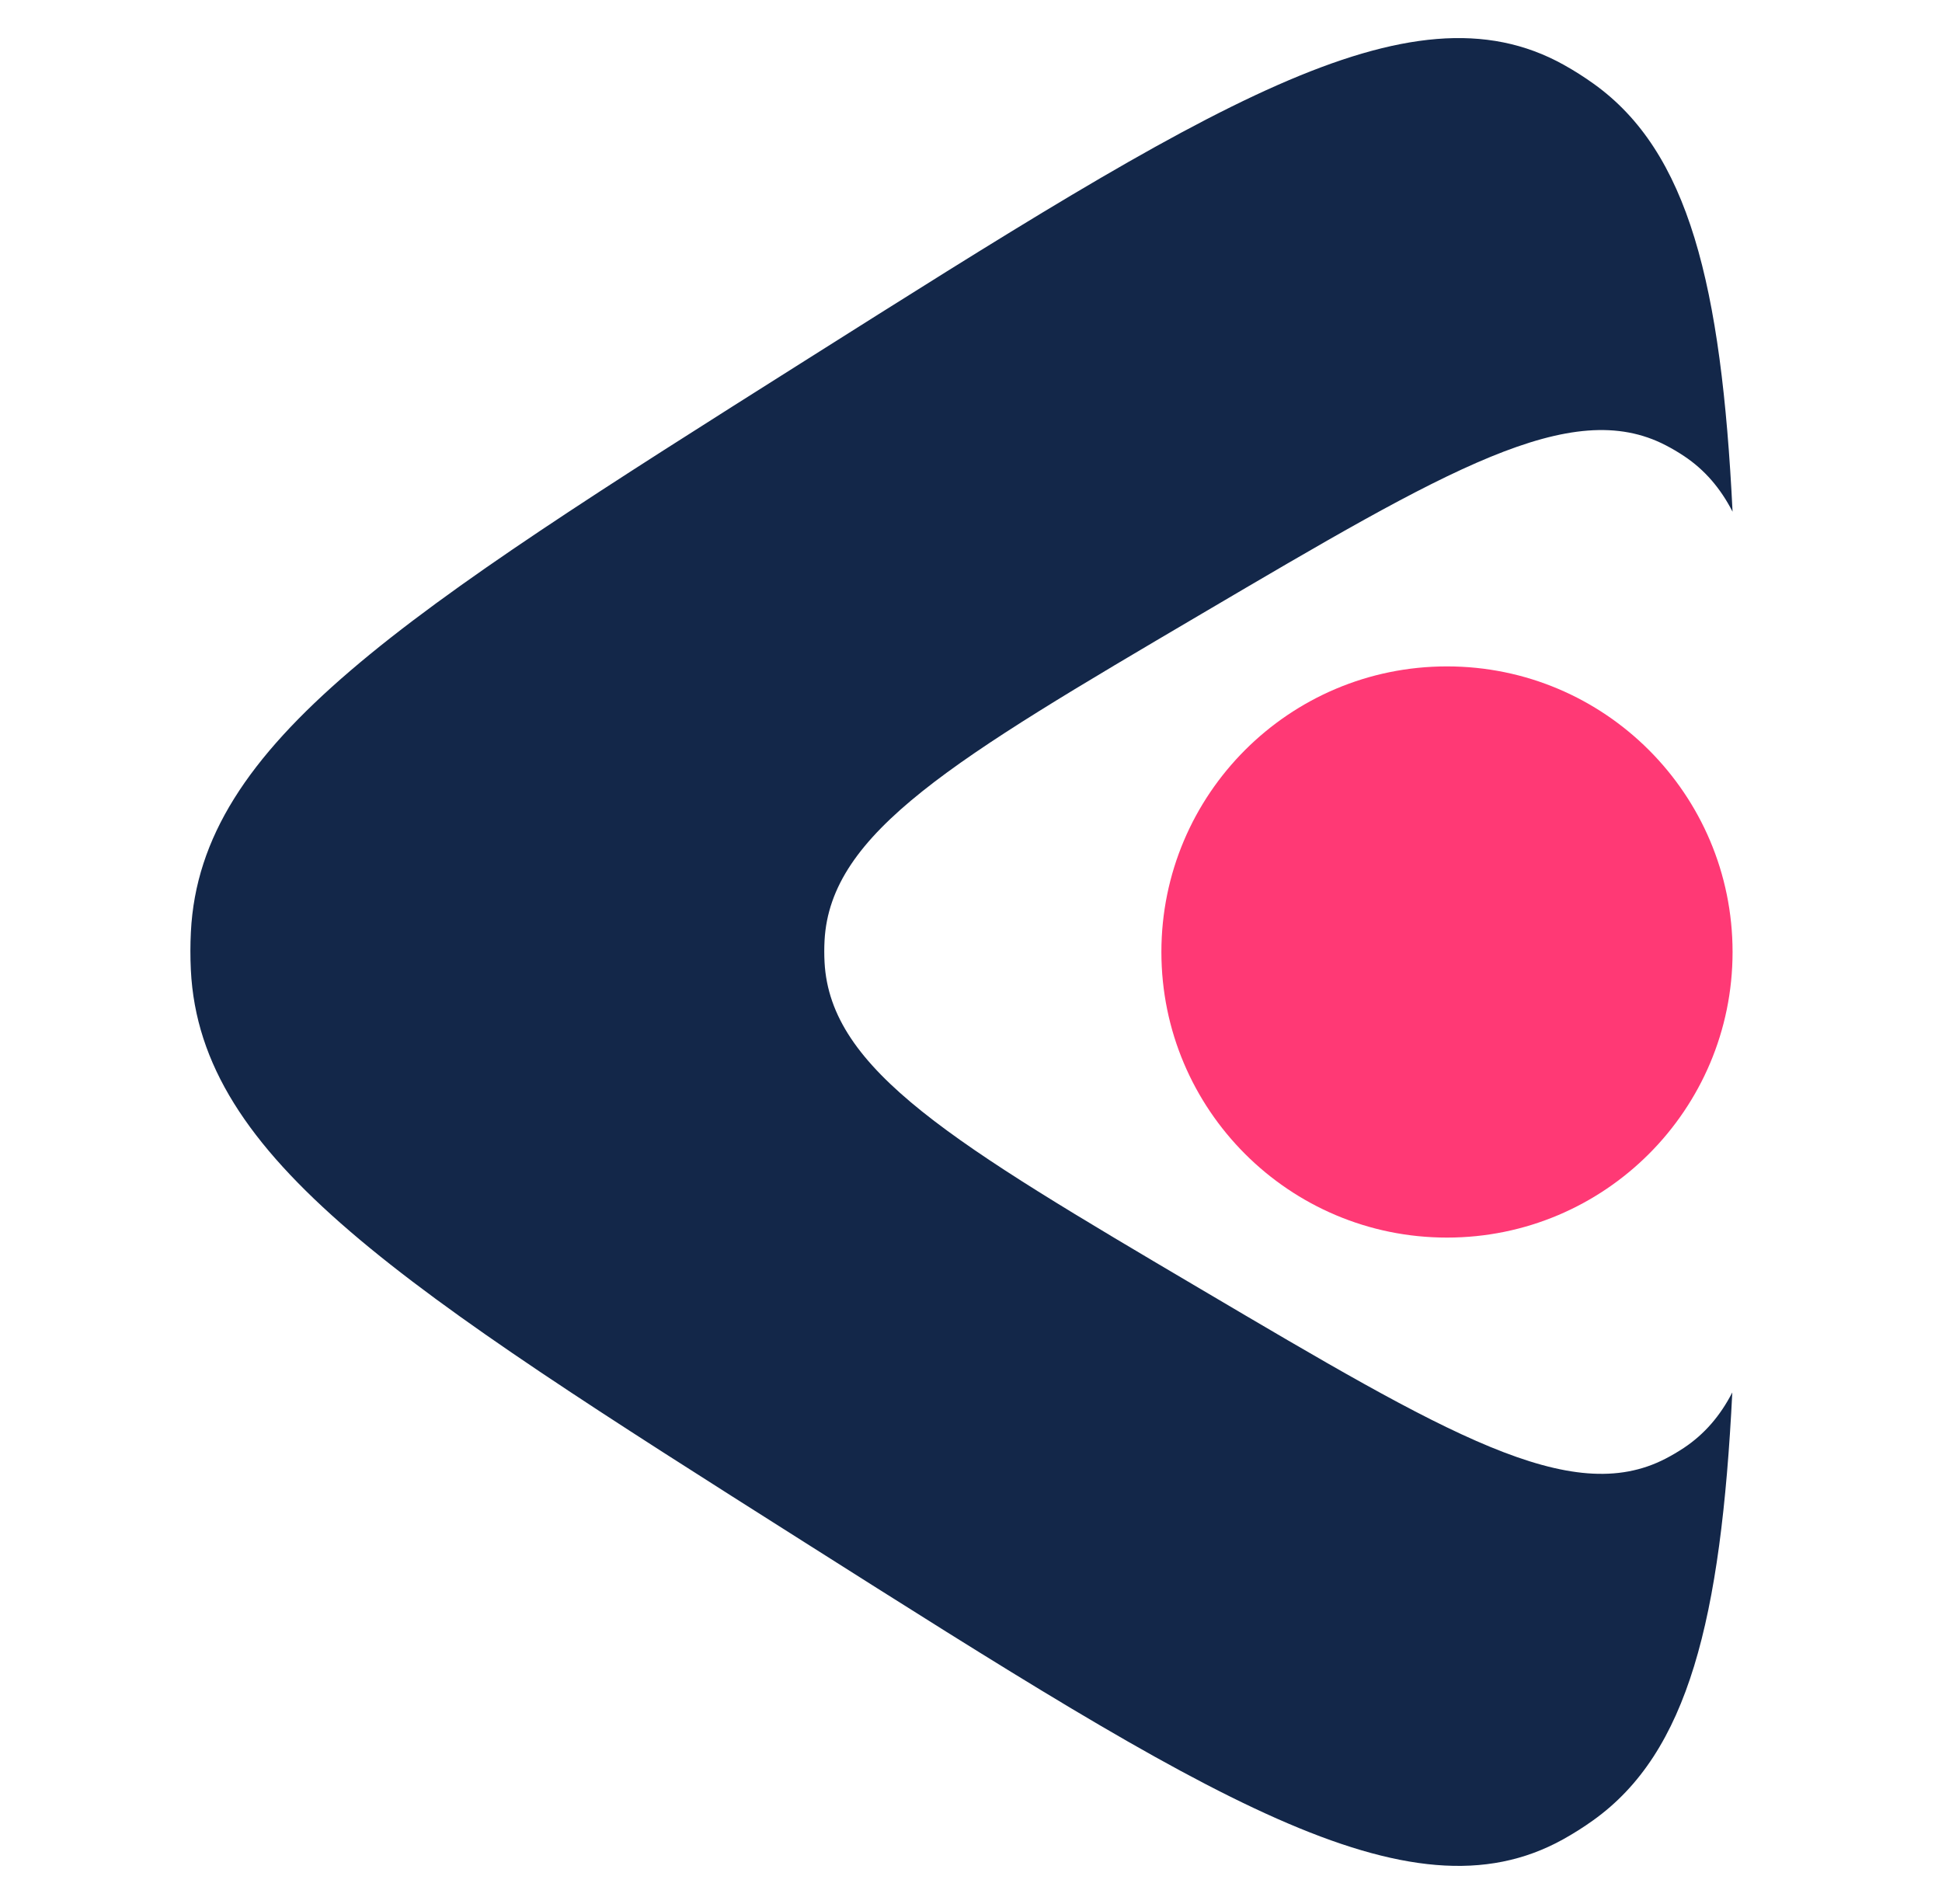 <svg width="51" height="50" viewBox="0 0 51 50" fill="none" xmlns="http://www.w3.org/2000/svg">
<path d="M41.065 1.701C37.013 -0.554 31.722 2.787 21.14 9.471C10.554 16.157 5.261 19.5 5.013 24.474C4.996 24.806 4.996 25.139 5.012 25.471C5.256 30.445 10.546 33.797 21.125 40.499C31.705 47.202 36.994 50.553 41.05 48.302C41.32 48.152 41.583 47.986 41.837 47.804C44.334 46.022 45.195 42.532 45.493 36.566C45.174 37.185 44.76 37.663 44.222 38.022C44.066 38.125 43.905 38.22 43.739 38.306C41.254 39.591 38.013 37.678 31.529 33.85C25.045 30.023 21.804 28.109 21.654 25.268C21.644 25.079 21.644 24.889 21.654 24.699C21.806 21.859 25.05 19.949 31.537 16.131C38.021 12.314 41.263 10.406 43.746 11.694C43.912 11.78 44.073 11.875 44.229 11.979C44.767 12.338 45.181 12.818 45.5 13.438C45.206 7.475 44.347 3.985 41.852 2.2C41.598 2.018 41.336 1.852 41.065 1.701Z" fill="#132749"/>
<path d="M45.5 25C45.5 29.142 42.142 32.5 38 32.5C33.858 32.5 30.5 29.142 30.5 25C30.5 20.858 33.858 17.5 38 17.5C42.142 17.5 45.5 20.858 45.5 25Z" fill="#FF3975"/>
</svg>
